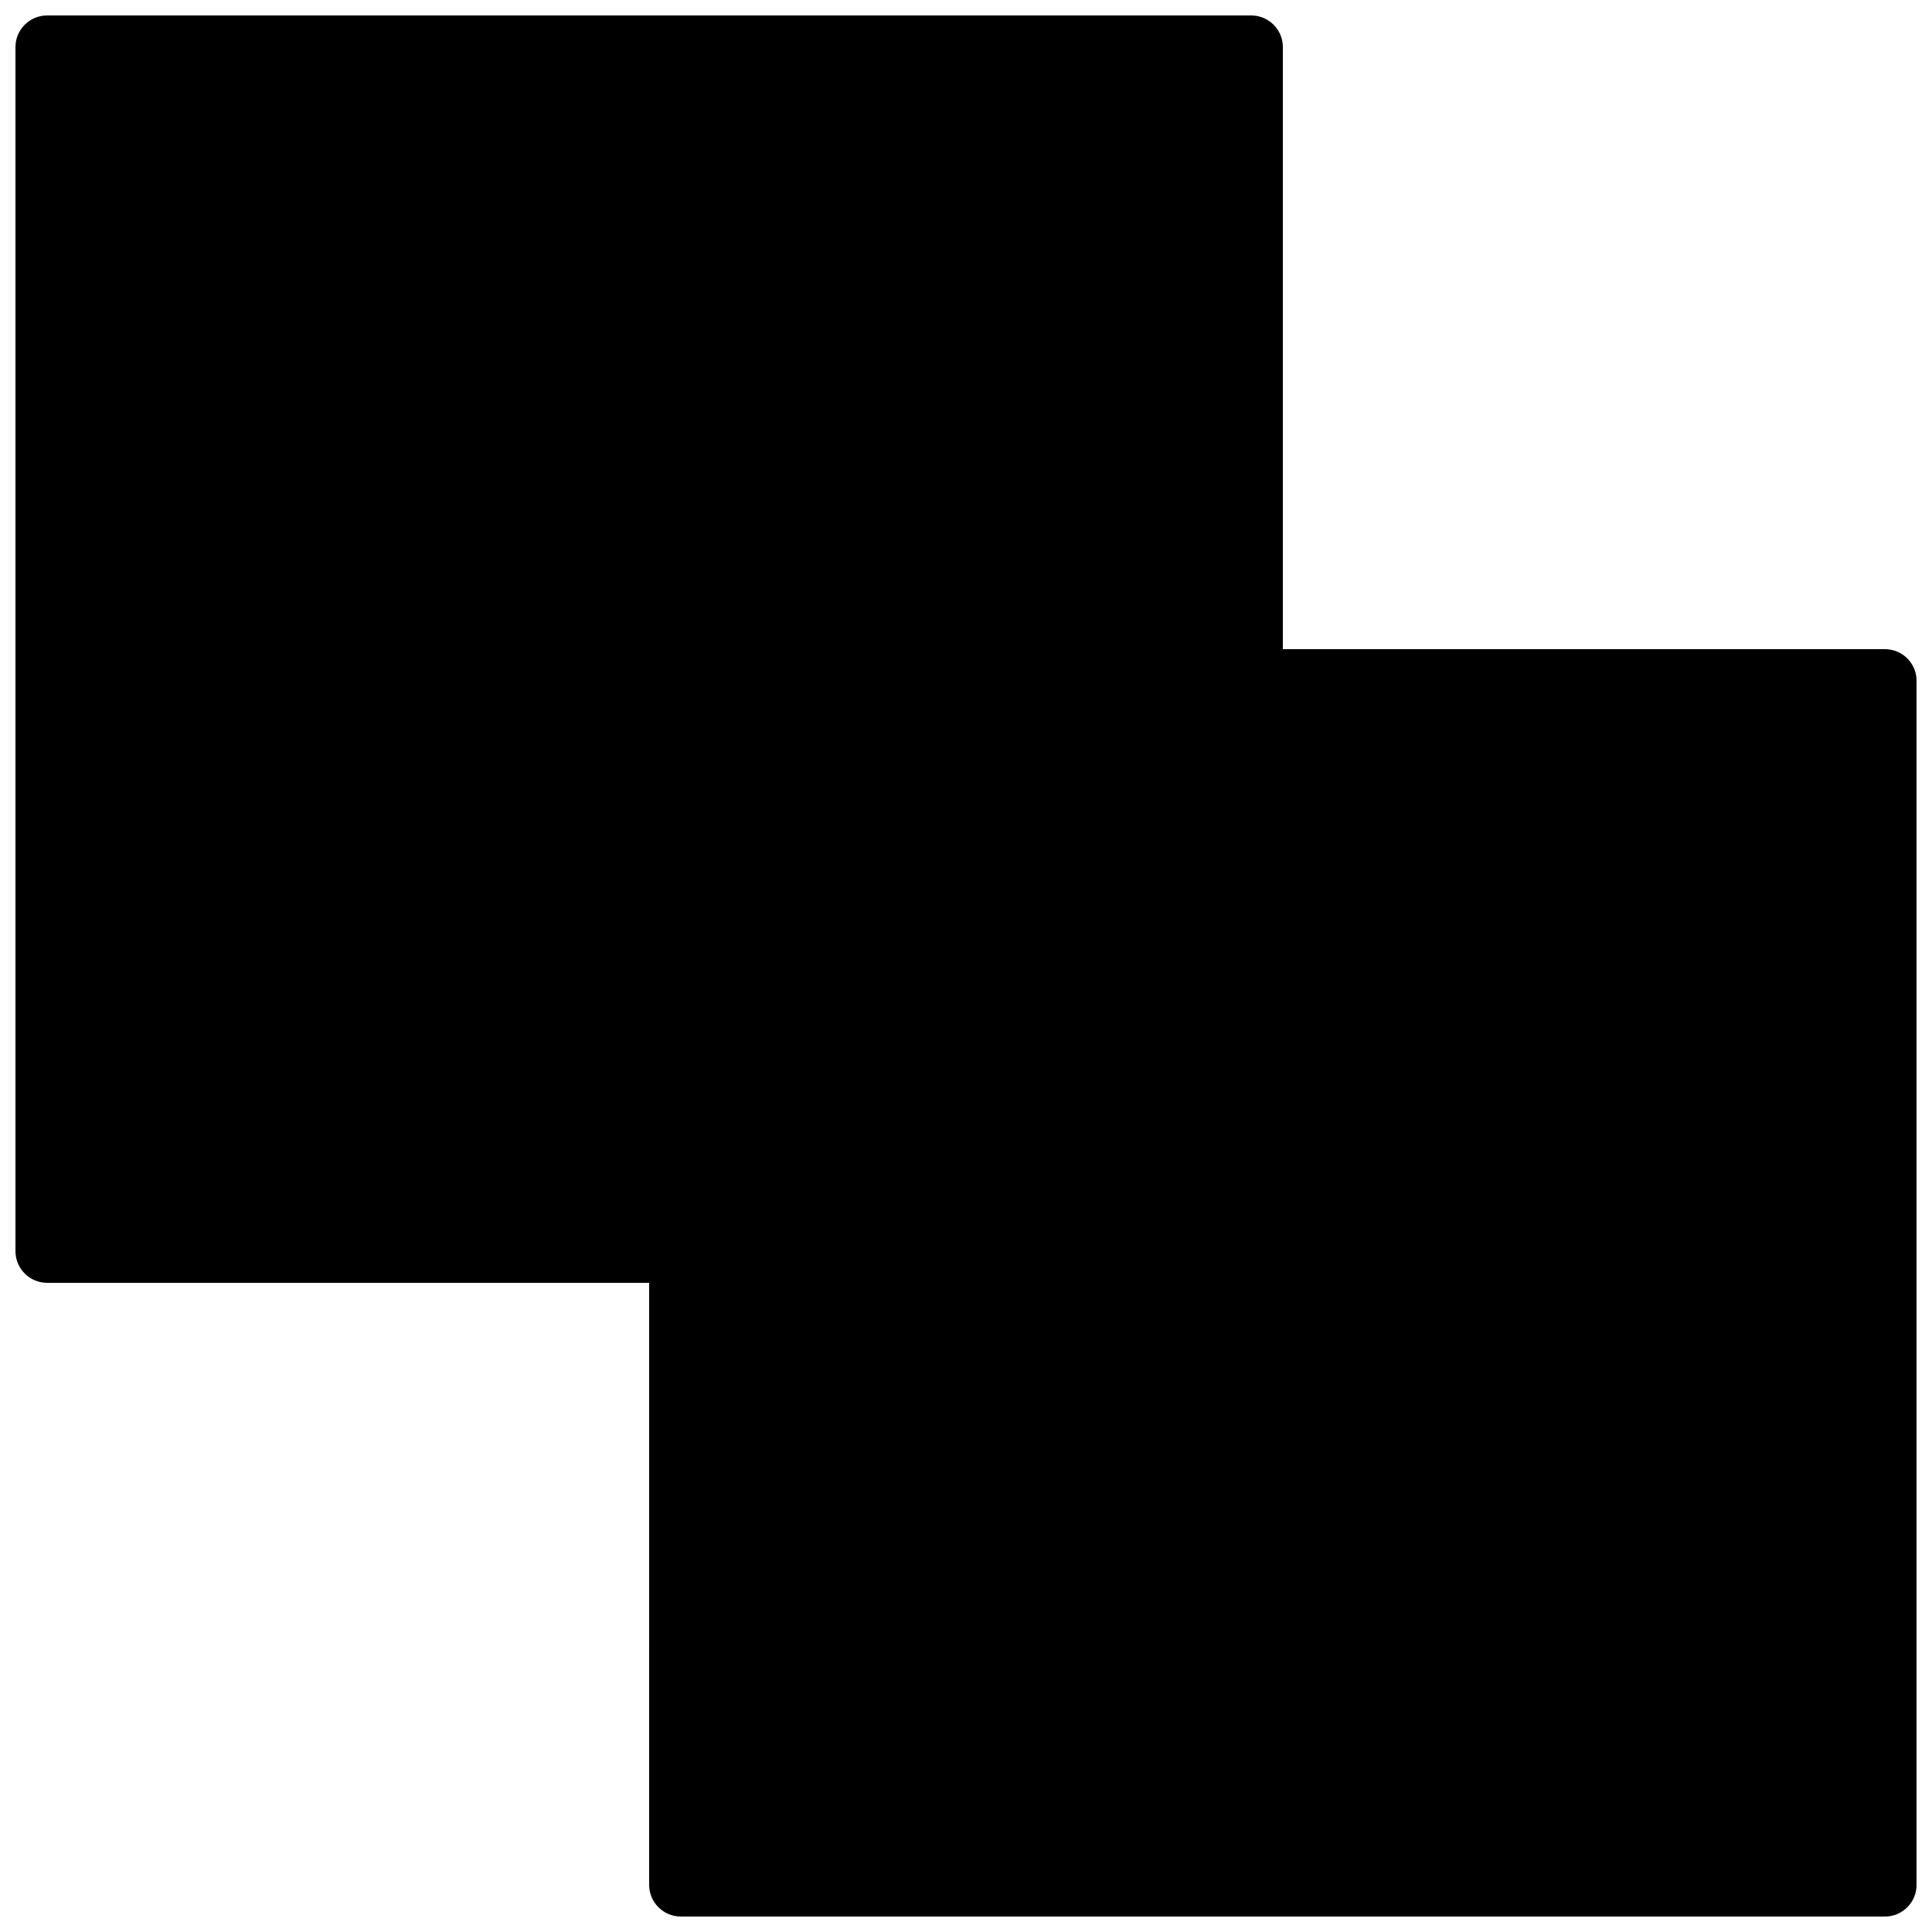 <?xml version="1.0" encoding="UTF-8"?>
<!-- Uploaded to: ICON Repo, www.iconrepo.com, Generator: ICON Repo Mixer Tools -->
<svg width="800px" height="800px" version="1.1" viewBox="144 144 512 512" xmlns="http://www.w3.org/2000/svg">
 <defs>
  <clipPath id="a">
   <path d="m148.09 148.09h503.81v503.81h-503.81z"/>
  </clipPath>
 </defs>
 <g clip-path="url(#a)">
  <path d="m643.51 651.9h-319.08c-4.637 0-8.398-3.754-8.398-8.398l0.004-159.54h-159.54c-4.637 0-8.398-3.754-8.398-8.398v-319.07c0-4.644 3.762-8.398 8.398-8.398h319.08c4.637 0 8.398 3.754 8.398 8.398v159.54h159.54c4.637 0 8.398 3.754 8.398 8.398v319.08c-0.004 4.641-3.766 8.395-8.398 8.395z"/>
 </g>
</svg>